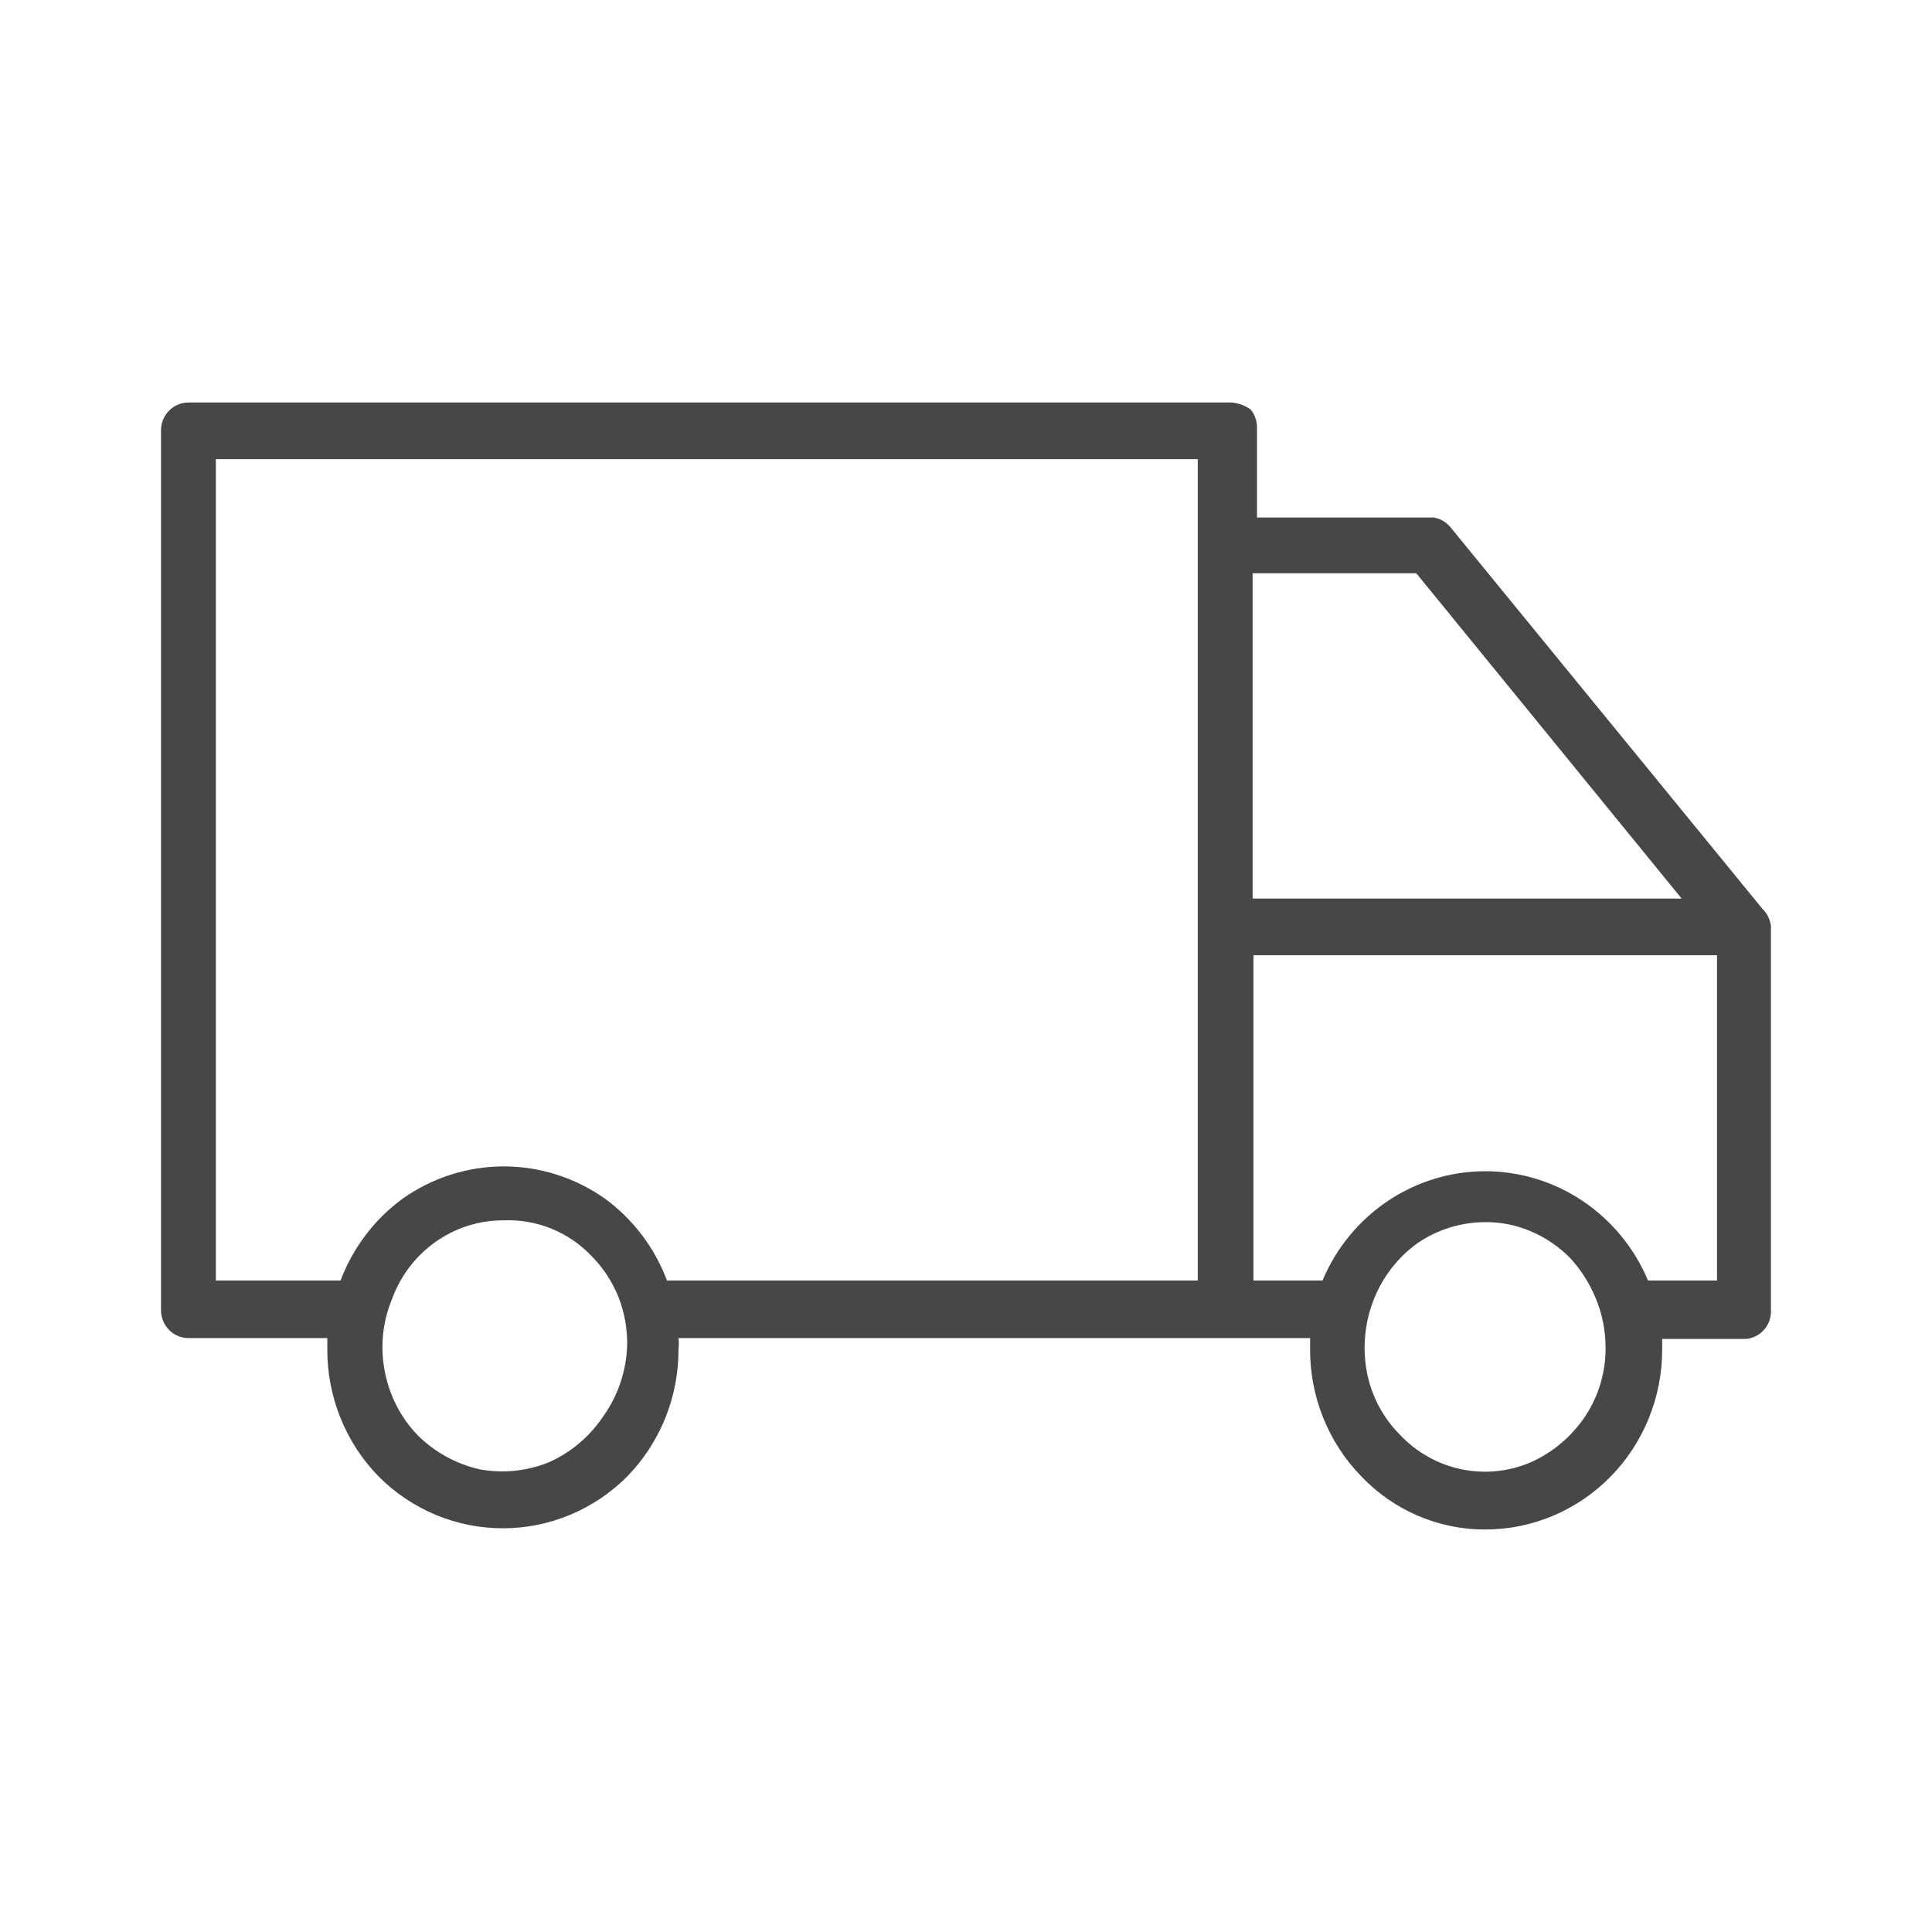 <svg width="48" height="48" viewBox="0 0 48 48" fill="none" xmlns="http://www.w3.org/2000/svg">
<path d="M43.78 22.571L36.022 13.081C35.918 12.965 35.779 12.886 35.626 12.858H31.23V10.625C31.232 10.463 31.178 10.305 31.077 10.179C30.935 10.074 30.768 10.012 30.593 10H4.681C4.501 10 4.327 10.073 4.2 10.203C4.072 10.332 4 10.509 4 10.692V32.552C4 32.735 4.072 32.911 4.2 33.041C4.327 33.171 4.501 33.244 4.681 33.244H8.132V33.512C8.128 34.1 8.239 34.682 8.458 35.226C8.677 35.77 8.999 36.265 9.407 36.683C10.229 37.508 11.338 37.97 12.494 37.97C13.65 37.97 14.76 37.508 15.582 36.683C15.99 36.265 16.312 35.77 16.531 35.226C16.75 34.682 16.86 34.1 16.857 33.512C16.868 33.423 16.868 33.333 16.857 33.244H32.549V33.49C32.543 34.081 32.652 34.668 32.871 35.216C33.09 35.764 33.414 36.263 33.824 36.683C34.223 37.101 34.701 37.434 35.23 37.66C35.759 37.886 36.327 38.002 36.901 38C38.066 38 39.184 37.529 40.009 36.692C40.833 35.855 41.296 34.719 41.296 33.534V33.266H43.384C43.557 33.249 43.717 33.166 43.831 33.033C43.946 32.9 44.006 32.728 43.999 32.552V23.017C43.981 22.847 43.904 22.688 43.78 22.571ZM14.989 35.187C14.655 35.686 14.191 36.08 13.648 36.325C13.098 36.551 12.496 36.613 11.912 36.504C11.332 36.371 10.799 36.078 10.374 35.656C9.955 35.219 9.673 34.668 9.56 34.07C9.442 33.47 9.503 32.848 9.736 32.284C9.944 31.707 10.321 31.209 10.816 30.858C11.311 30.506 11.901 30.318 12.505 30.319C12.913 30.301 13.32 30.372 13.699 30.525C14.078 30.679 14.42 30.913 14.703 31.212C14.986 31.499 15.211 31.841 15.363 32.217C15.511 32.593 15.586 32.995 15.582 33.4C15.567 34.043 15.36 34.666 14.989 35.187ZM29.758 31.815H16.571C16.265 31 15.73 30.293 15.033 29.783C14.295 29.26 13.416 28.979 12.516 28.979C11.616 28.979 10.738 29.26 10 29.783C9.303 30.293 8.768 31 8.461 31.815H5.363V11.407H29.758V31.815ZM31.121 14.242H35.187L41.78 22.325H31.121V14.242ZM39.384 35.187C39.05 35.686 38.586 36.08 38.044 36.325C37.498 36.562 36.895 36.624 36.315 36.505C35.734 36.385 35.202 36.089 34.791 35.656C34.359 35.227 34.068 34.673 33.956 34.07C33.847 33.47 33.908 32.851 34.132 32.284C34.356 31.716 34.737 31.228 35.23 30.877C35.726 30.543 36.306 30.365 36.901 30.364C37.285 30.36 37.667 30.436 38.022 30.587C38.392 30.741 38.728 30.969 39.011 31.257C39.28 31.55 39.496 31.891 39.648 32.261C39.806 32.643 39.888 33.053 39.89 33.467C39.897 34.079 39.721 34.679 39.384 35.187ZM40.945 31.815C40.607 31.009 40.043 30.323 39.324 29.84C38.605 29.357 37.763 29.099 36.901 29.099C36.039 29.099 35.196 29.357 34.477 29.84C33.758 30.323 33.195 31.009 32.857 31.815H31.142V23.732H42.659V31.815H40.945Z" fill="#474747"/>
</svg>
